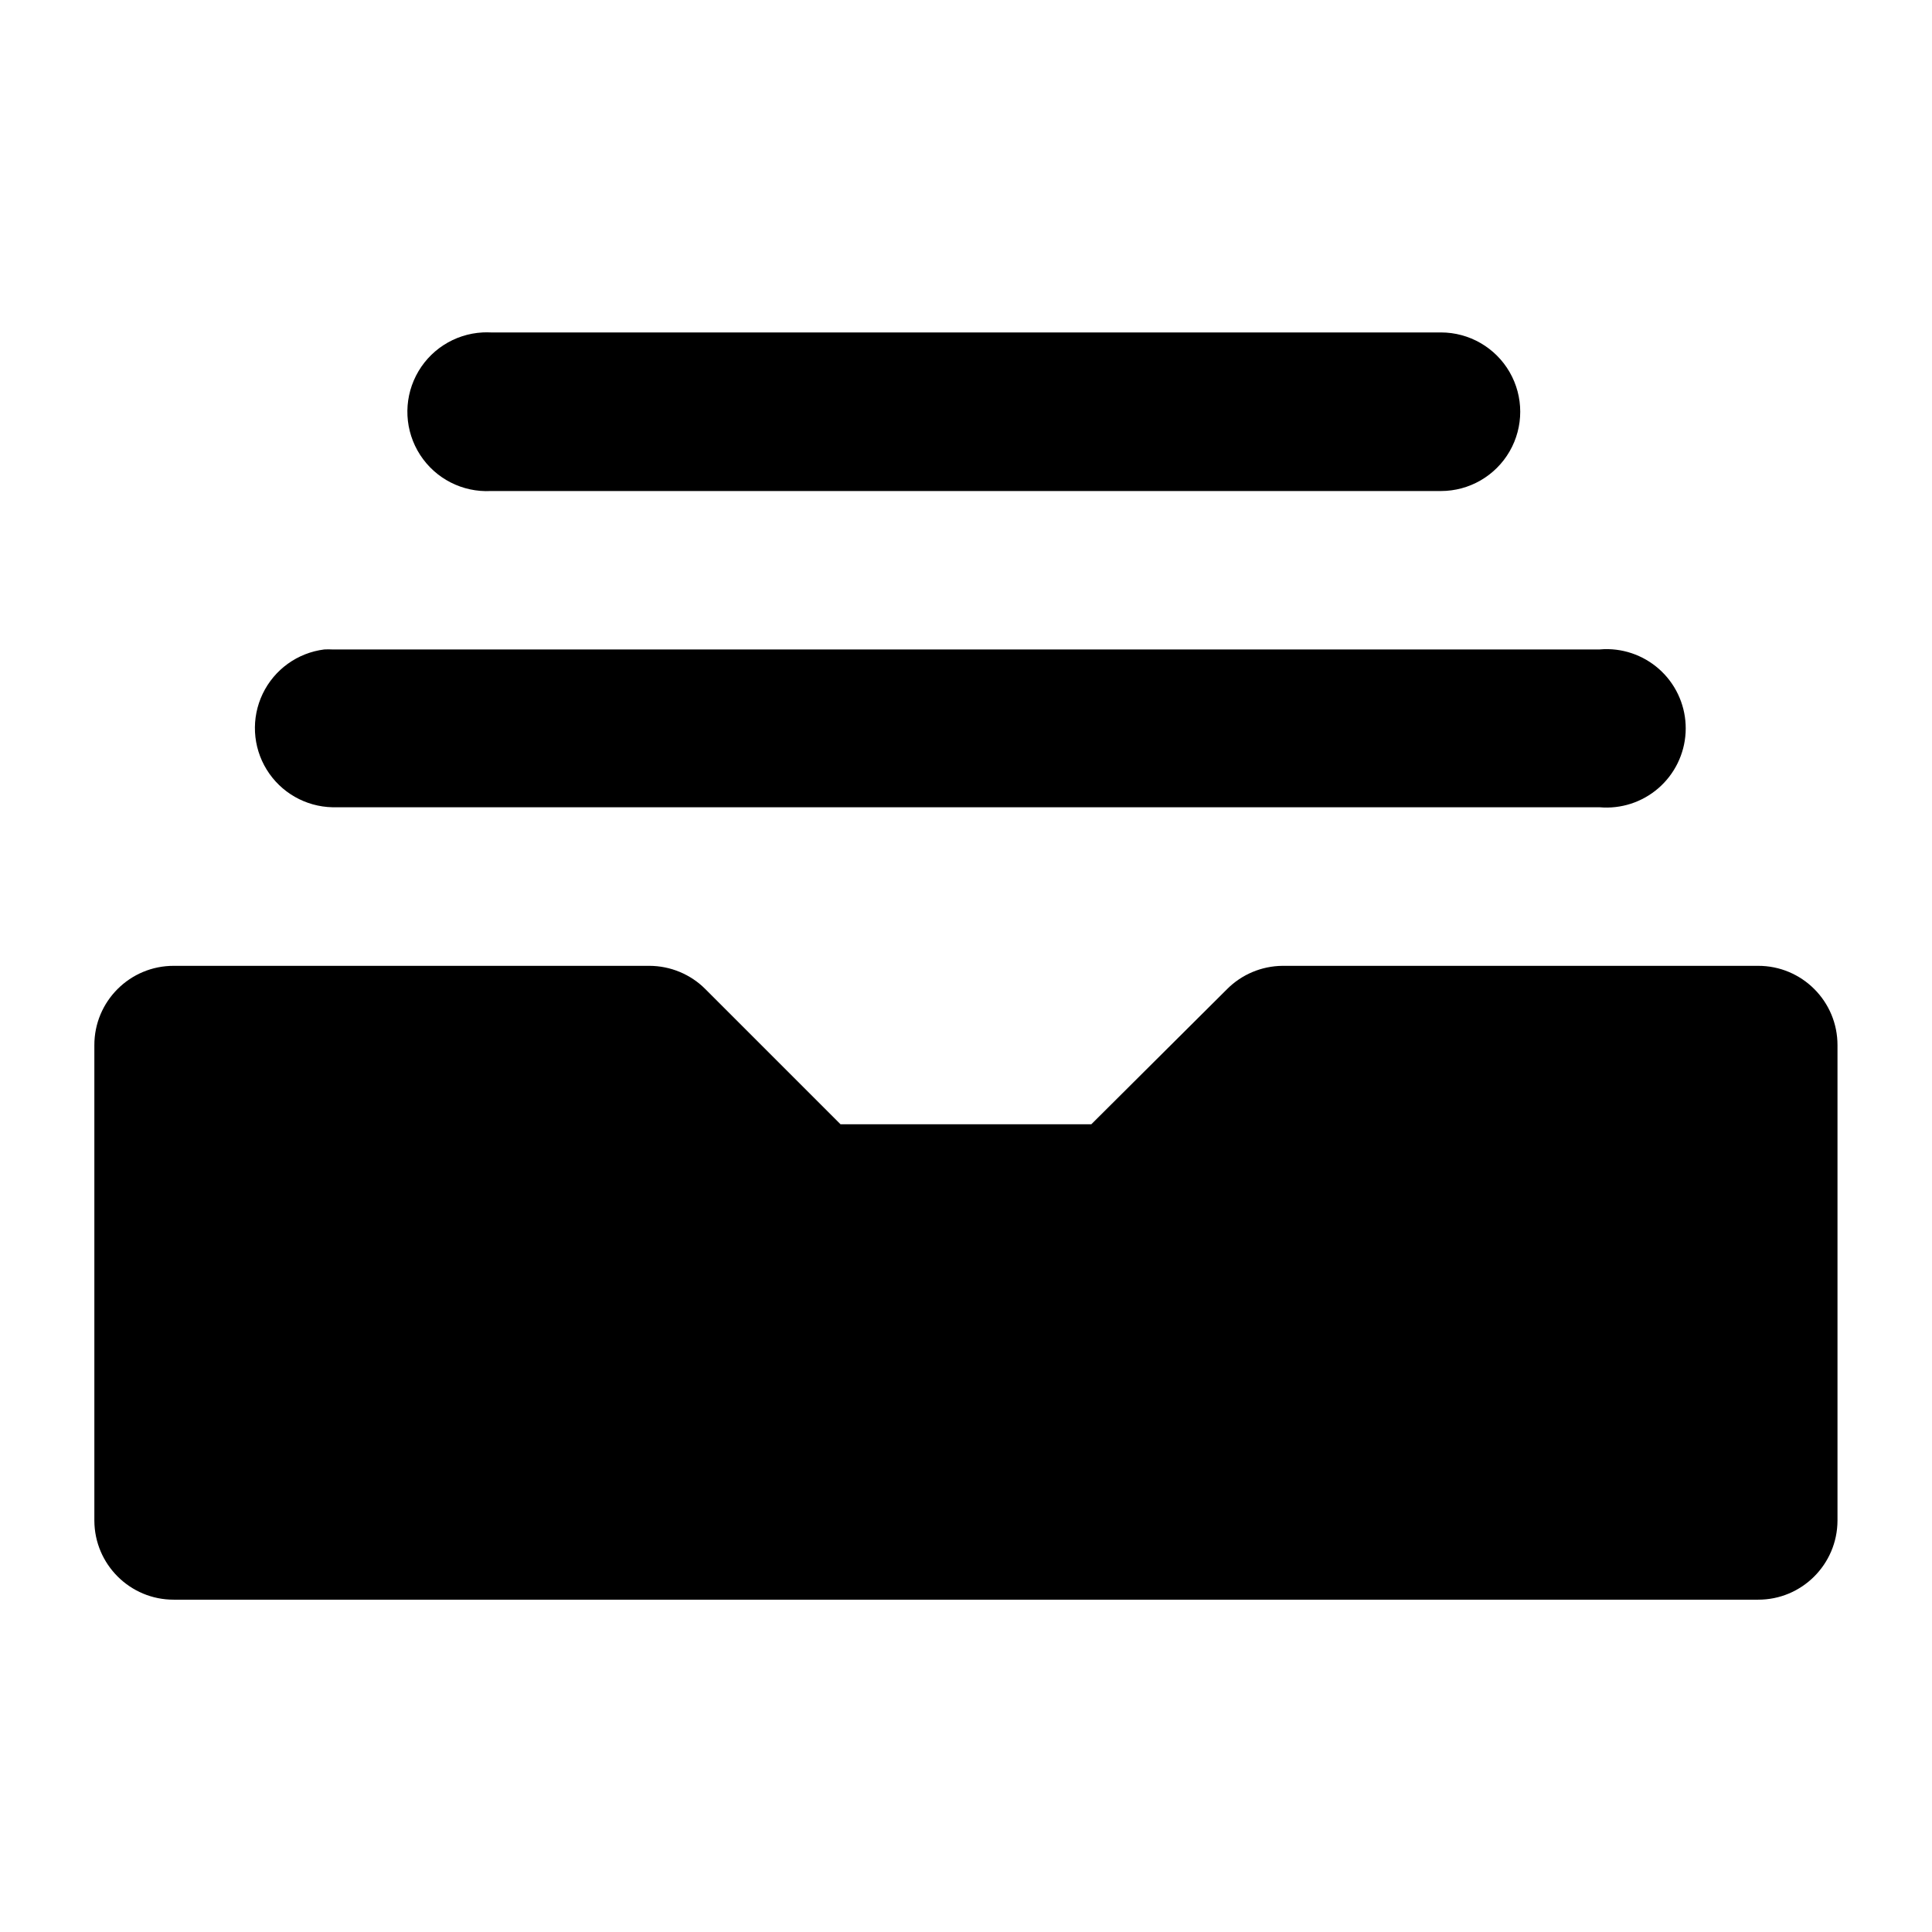 <?xml version="1.0" encoding="UTF-8"?>
<!-- Uploaded to: ICON Repo, www.iconrepo.com, Generator: ICON Repo Mixer Tools -->
<svg fill="#000000" width="800px" height="800px" version="1.1" viewBox="144 144 512 512" xmlns="http://www.w3.org/2000/svg">
 <path d="m271.91 232.1c-7.508 0.391-14.238 4.754-17.652 11.449-3.418 6.695-3.004 14.703 1.086 21.012s11.23 9.953 18.738 9.566h251.78c7.508 0 14.445-4.004 18.199-10.508 3.754-6.5 3.754-14.512 0-21.012s-10.691-10.508-18.199-10.508h-251.78c-0.723-0.035-1.449-0.035-2.172 0zm298.28 83.93c-0.77-0.016-1.535 0.012-2.297 0.082h-335.79c-0.723-0.039-1.449-0.039-2.172 0-7.082 0.887-13.227 5.312-16.312 11.746-3.086 6.438-2.695 14 1.043 20.078 3.738 6.078 10.309 9.844 17.441 9.996h335.79c5.668 0.5 11.293-1.32 15.594-5.047 4.301-3.727 6.902-9.039 7.215-14.719 0.312-5.68-1.695-11.246-5.562-15.418s-9.262-6.598-14.949-6.719zm-380.11 83.926c-11.656-0.043-21.117 9.418-21.074 21.074v125.95c0.039 11.598 9.477 20.996 21.074 20.949h419.8c11.598 0.047 21.031-9.352 21.074-20.949v-125.95c0.043-11.656-9.418-21.117-21.074-21.074h-125.99c-5.535 0.047-10.82 2.266-14.723 6.191l-35.957 35.793h-66.461l-35.793-35.793c-3.938-3.961-9.297-6.184-14.883-6.191z" fill-rule="evenodd"/>
</svg>
